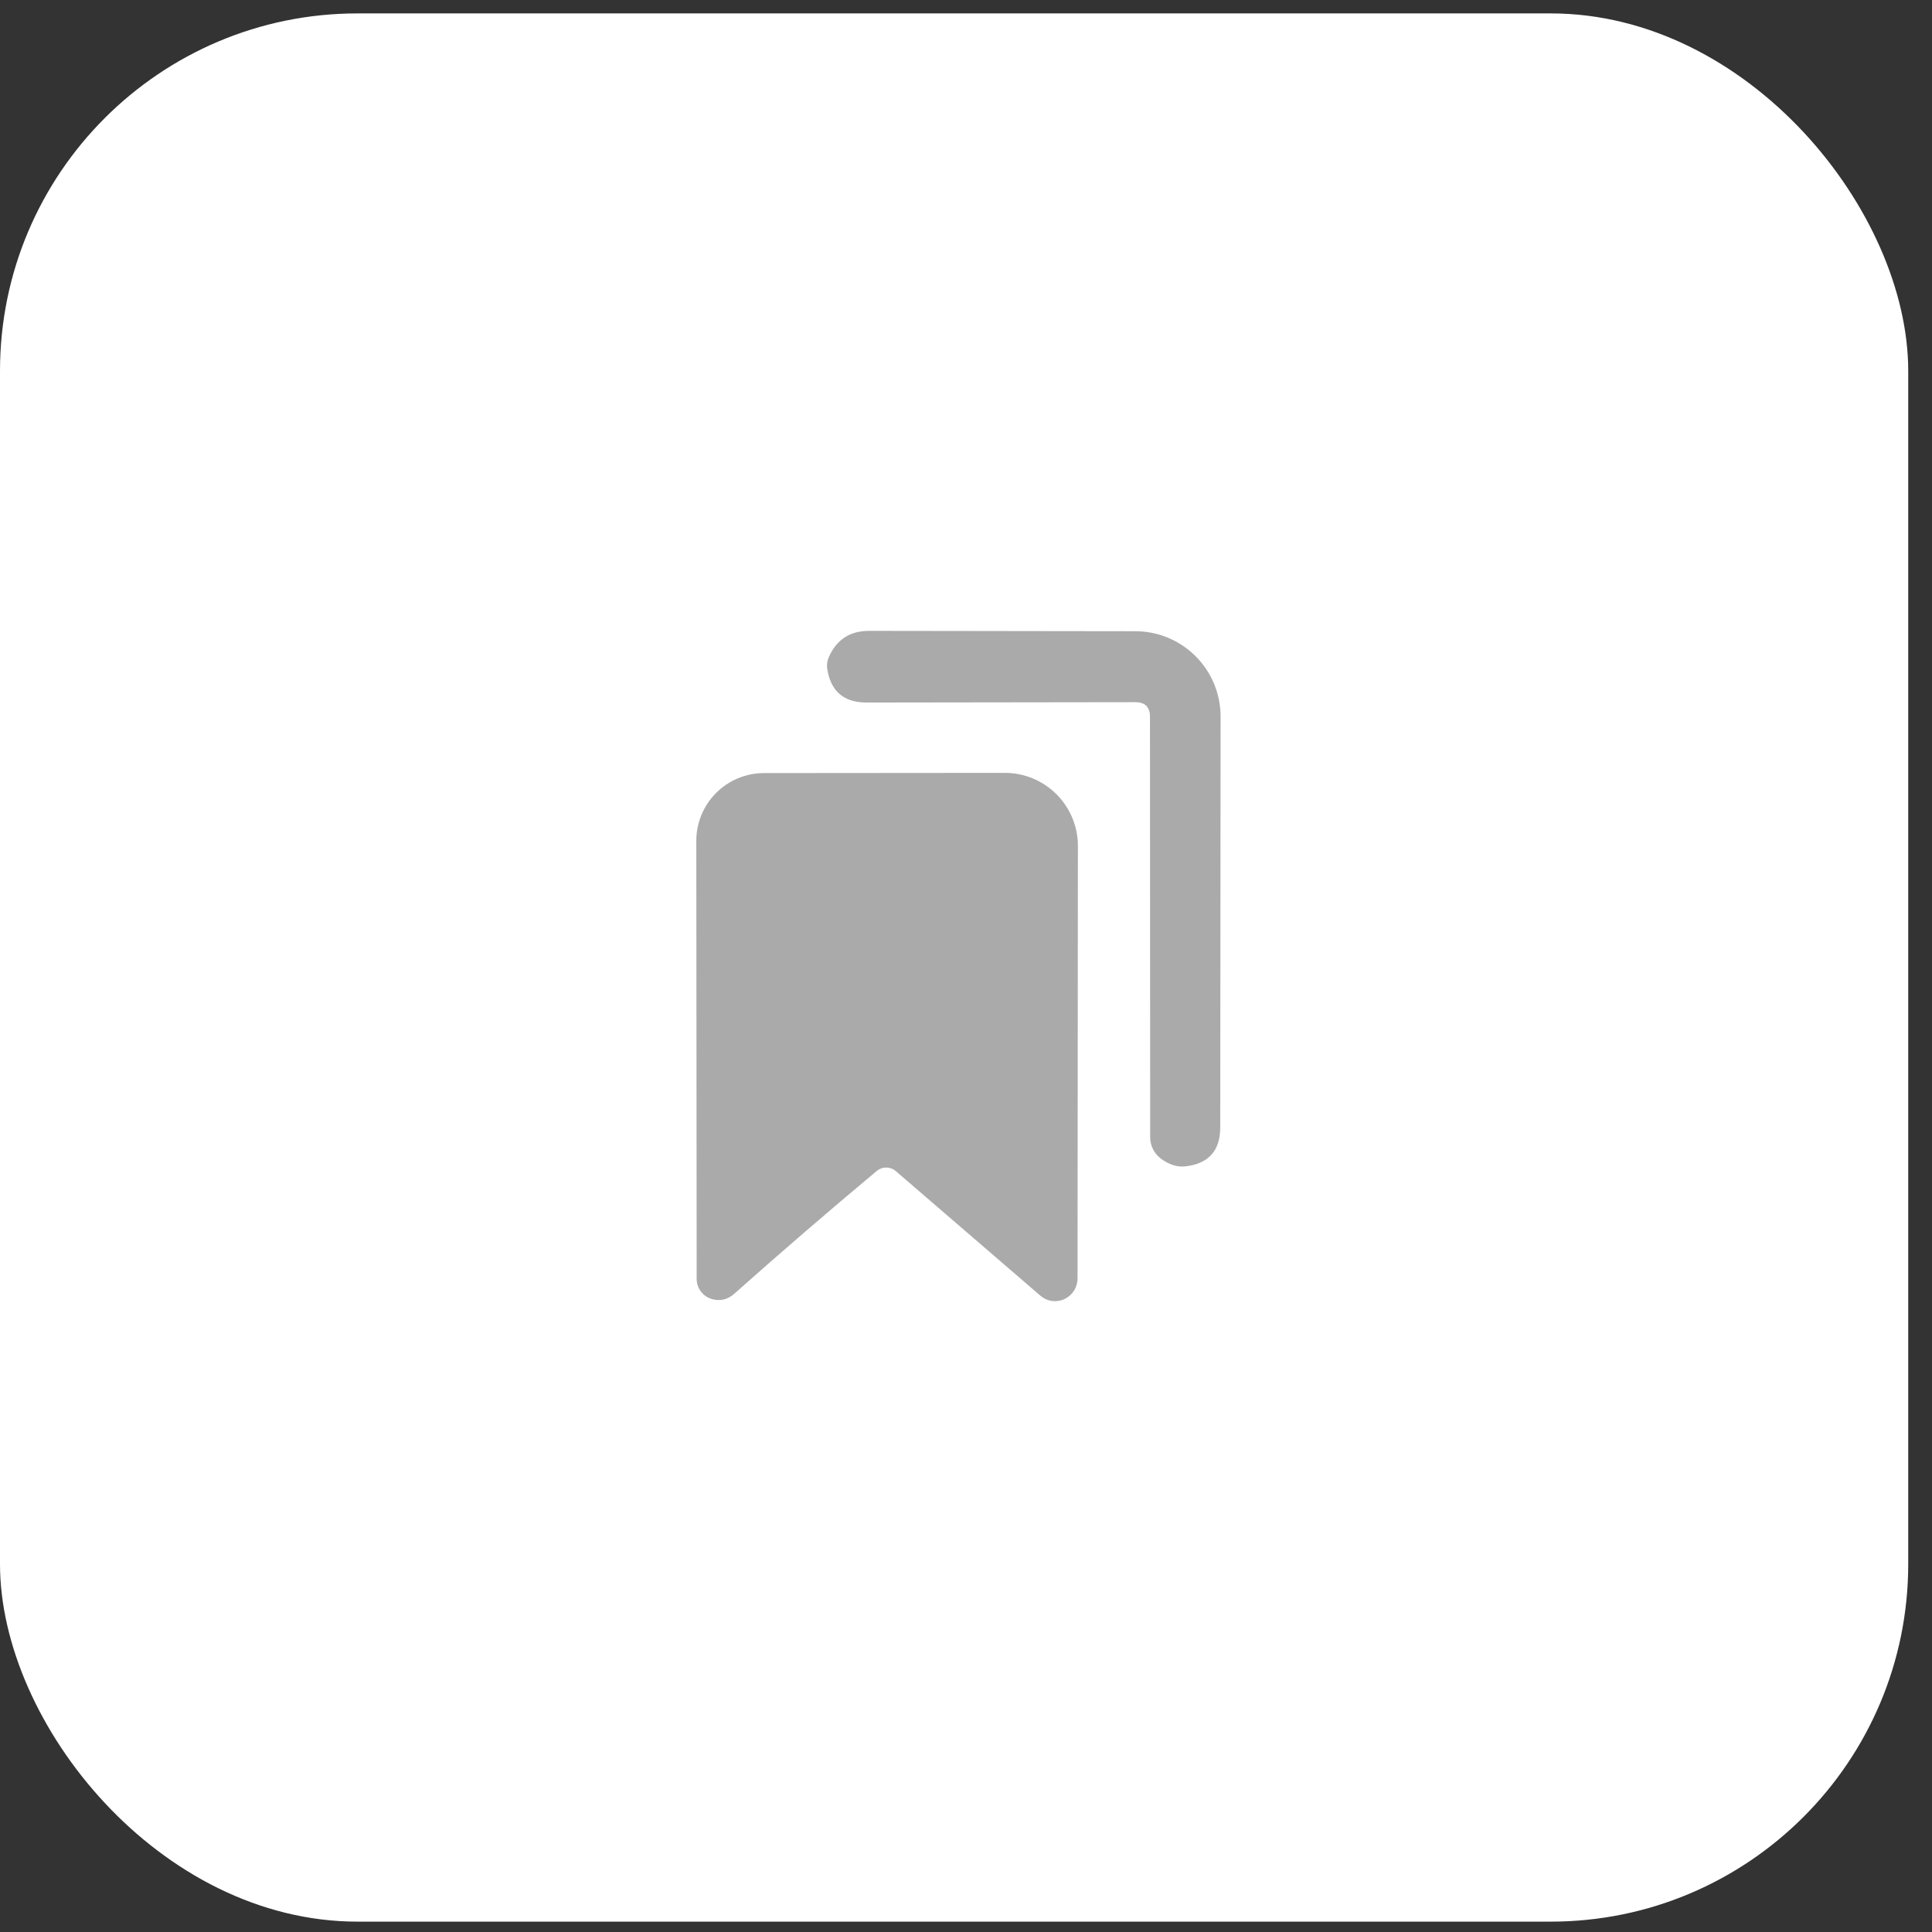 <?xml version="1.0" encoding="UTF-8"?> <svg xmlns="http://www.w3.org/2000/svg" width="49" height="49" viewBox="0 0 49 49" fill="none"><rect x="0" y="0" width="49" height="49" fill="#333333" stroke="none"/><rect y="0.34" width="48.397" height="48.397" rx="9.068" fill="white"></rect><path d="M28.793 17.809L21.981 17.818C21.399 17.818 21.065 17.531 20.979 16.955C20.967 16.86 20.979 16.768 21.016 16.678C21.21 16.226 21.552 16 22.041 16L28.793 16.009C29.077 16.009 29.359 16.065 29.622 16.174C29.885 16.284 30.124 16.443 30.325 16.645C30.526 16.846 30.685 17.085 30.794 17.349C30.902 17.612 30.958 17.894 30.957 18.178L30.948 28.595C30.948 29.185 30.652 29.515 30.062 29.582C29.856 29.604 29.651 29.539 29.448 29.389C29.362 29.326 29.292 29.243 29.244 29.149C29.196 29.054 29.171 28.95 29.171 28.844L29.166 18.178C29.166 17.932 29.042 17.809 28.793 17.809Z" fill="#AAAAAB"></path><path d="M22.234 29.7C21 30.731 19.797 31.768 18.625 32.811C18.459 32.959 18.272 33.005 18.066 32.95C17.953 32.921 17.852 32.854 17.78 32.761C17.709 32.667 17.669 32.552 17.669 32.433L17.66 21.324C17.66 20.869 17.841 20.432 18.163 20.11C18.485 19.788 18.922 19.607 19.377 19.607L25.487 19.602C25.978 19.602 26.449 19.797 26.796 20.145C27.143 20.492 27.338 20.962 27.338 21.453L27.329 32.428C27.328 32.538 27.297 32.645 27.238 32.737C27.178 32.829 27.094 32.903 26.995 32.948C26.896 32.994 26.786 33.01 26.678 32.995C26.57 32.98 26.469 32.933 26.387 32.862L22.723 29.705C22.655 29.646 22.568 29.613 22.478 29.612C22.388 29.611 22.302 29.643 22.234 29.7Z" fill="#AAAAAB"></path></svg> 